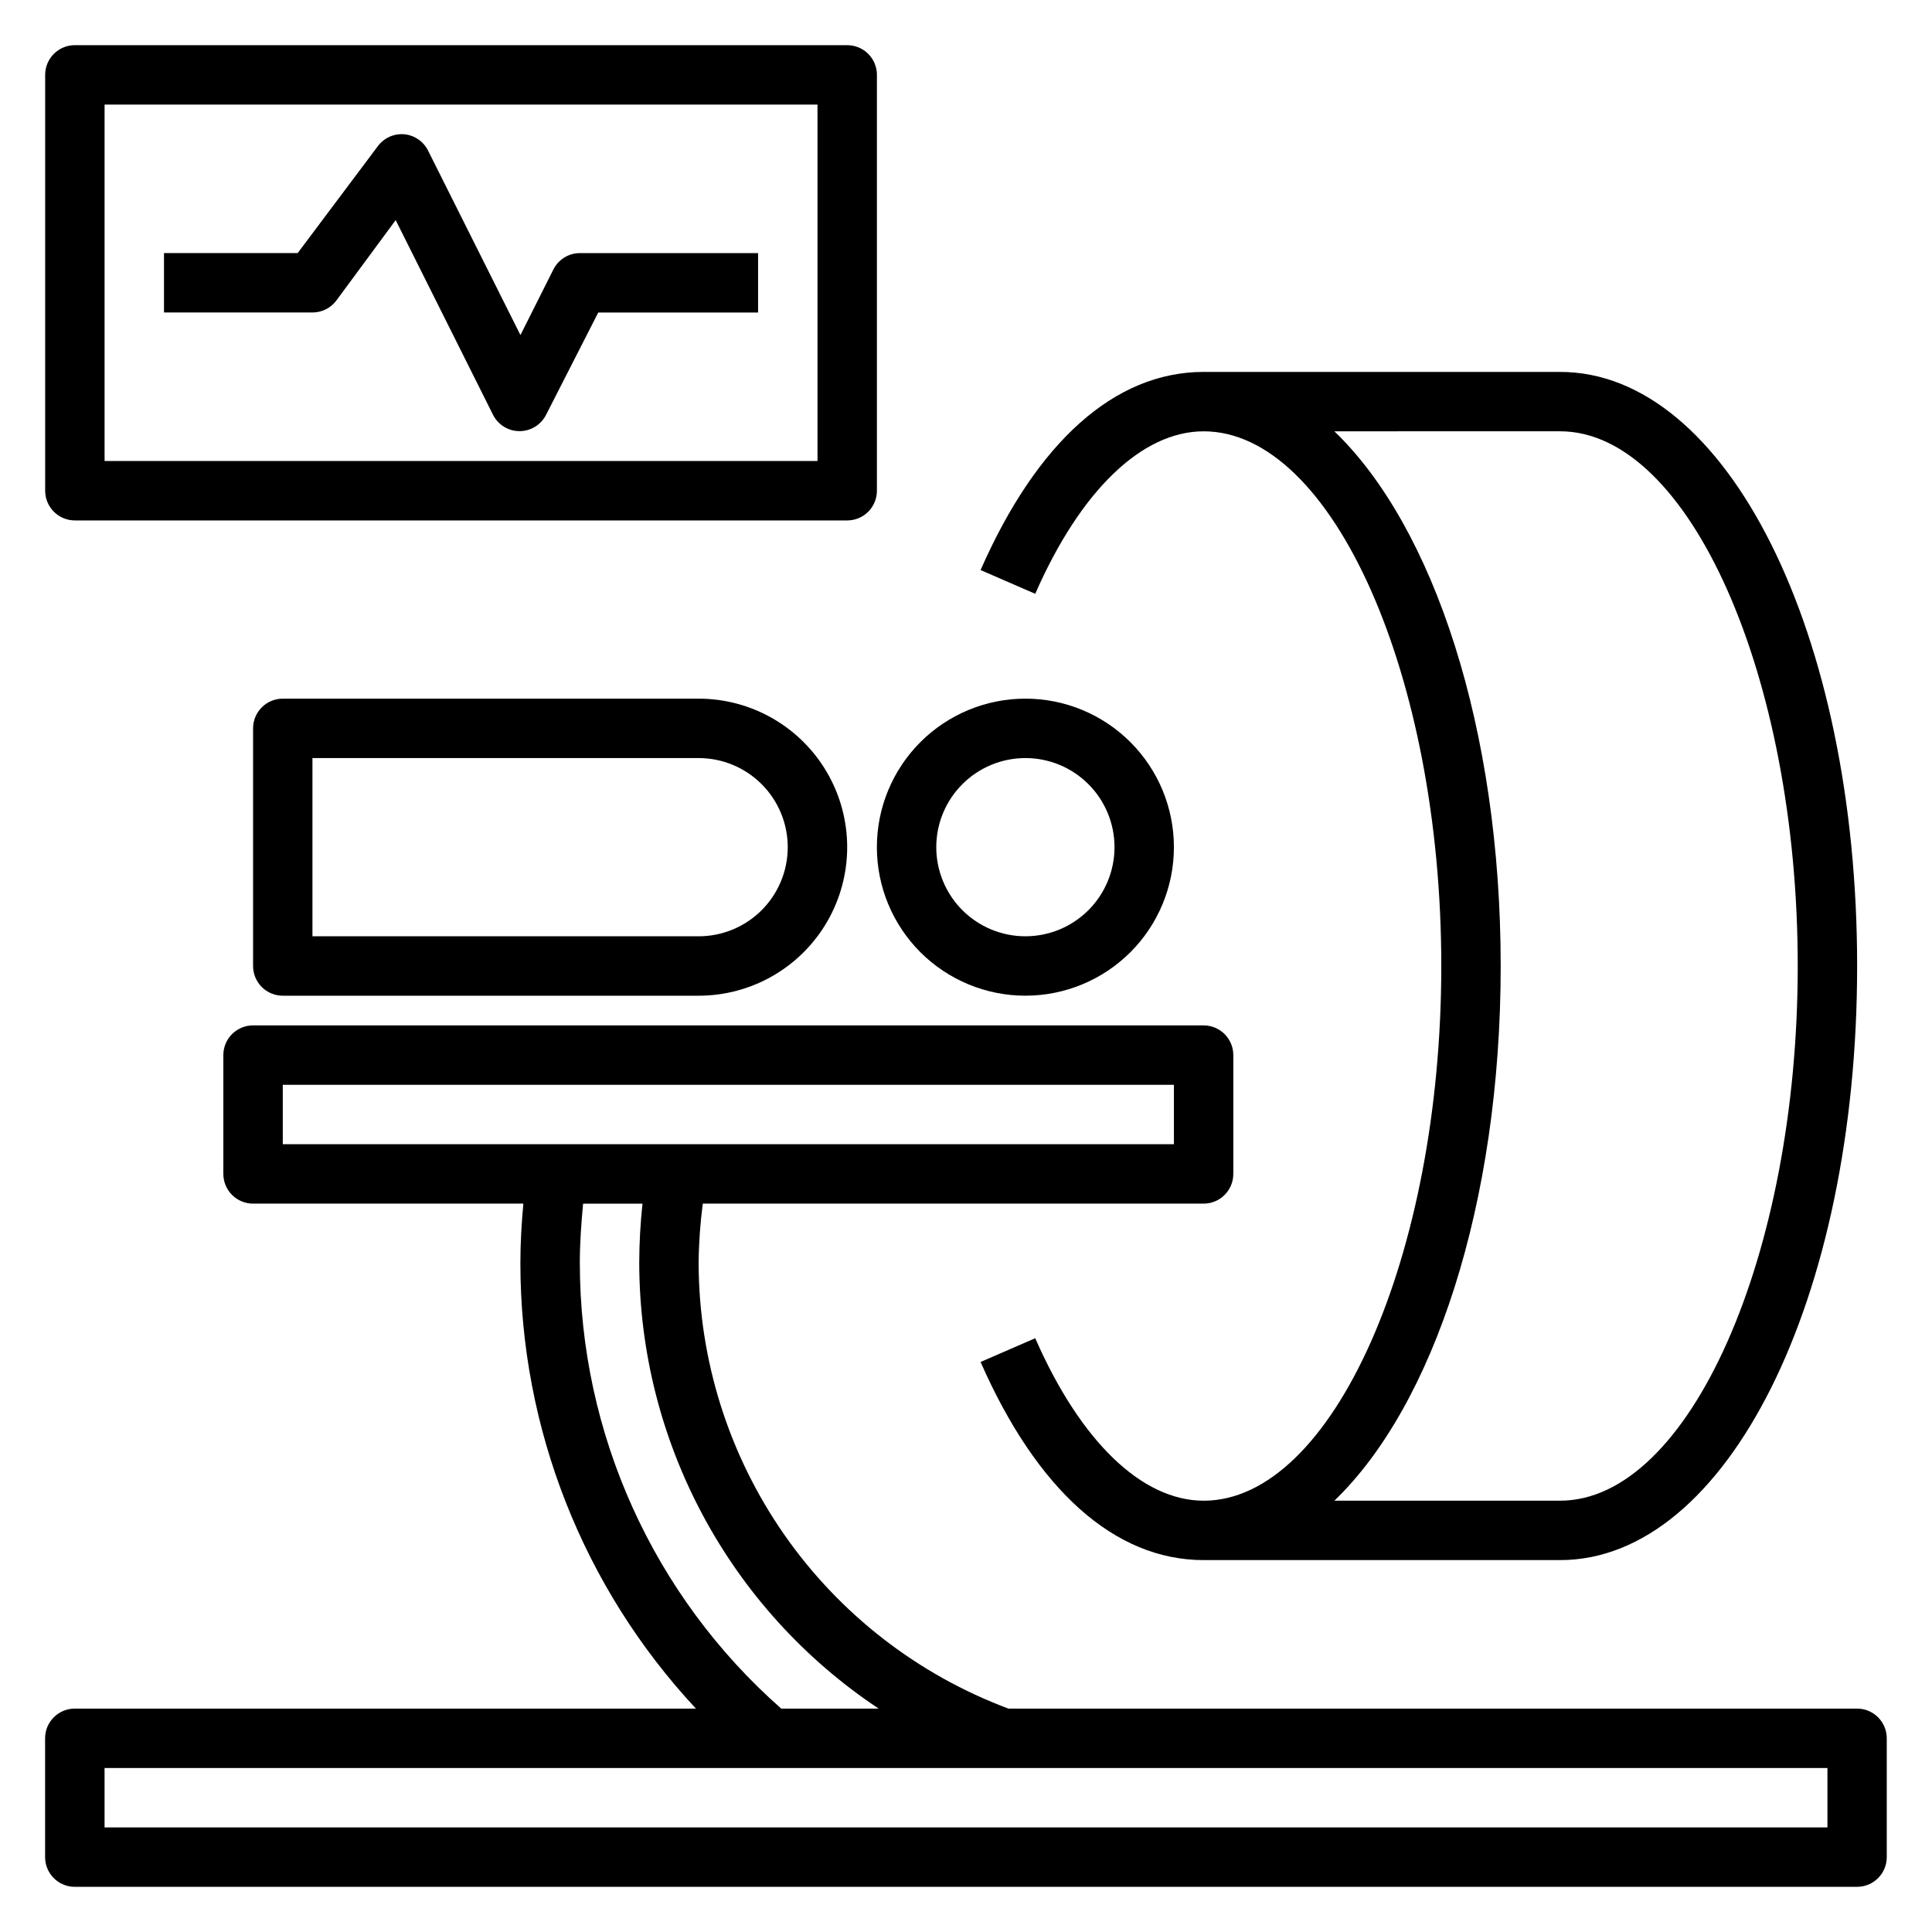 <?xml version="1.0" encoding="UTF-8"?>
<!-- Uploaded to: SVG Repo, www.svgrepo.com, Generator: SVG Repo Mixer Tools -->
<svg fill="#000000" width="800px" height="800px" version="1.1" viewBox="144 144 512 512" xmlns="http://www.w3.org/2000/svg">
 <g>
  <path d="m462.98 541.7c-16.375 0-32.668-15.742-44.633-43.059l-14.484 6.297c14.875 33.848 35.5 52.504 59.117 52.504h94.461c44.16 0 78.719-69.195 78.719-157.44 0.004-88.242-34.555-157.44-78.719-157.44h-94.461c-23.617 0-44.242 18.656-59.117 52.508l14.484 6.297c11.961-27.316 28.258-43.062 44.633-43.062 34.164 0 62.977 64.867 62.977 141.7-0.004 76.832-28.812 141.7-62.977 141.7zm78.719-141.7c0-62.977-17.789-116.43-44.082-141.7l59.824-0.004c34.164 0 62.977 64.867 62.977 141.7 0 76.832-28.812 141.7-62.977 141.7l-59.824 0.004c26.289-25.27 44.082-78.719 44.082-141.7z"/>
  <path d="m636.16 596.8h-224.91c-24.066-9-44.82-25.121-59.492-46.219-14.668-21.098-22.559-46.168-22.613-71.863 0.047-5.266 0.414-10.523 1.105-15.742h132.72c2.086 0 4.09-0.832 5.566-2.309 1.473-1.477 2.305-3.477 2.305-5.566v-31.488c0-2.086-0.832-4.09-2.305-5.566-1.477-1.477-3.481-2.305-5.566-2.305h-251.91c-4.348 0-7.871 3.523-7.871 7.871v31.488c0 2.09 0.828 4.09 2.305 5.566 1.477 1.477 3.477 2.309 5.566 2.309h71.637c-0.473 5.117-0.789 10.391-0.789 15.742 0.008 43.828 16.633 86.023 46.523 118.08h-164.61c-4.348 0-7.871 3.523-7.871 7.871v31.488c0 2.086 0.832 4.09 2.305 5.566 1.477 1.477 3.481 2.305 5.566 2.305h472.32c2.086 0 4.09-0.828 5.566-2.305 1.477-1.477 2.305-3.481 2.305-5.566v-31.488c0-2.09-0.828-4.09-2.305-5.566-1.477-1.477-3.481-2.305-5.566-2.305zm-417.22-149.57v-15.742h236.16v15.742zm78.719 31.488c0-5.352 0.395-10.629 0.867-15.742h15.746c-0.57 5.227-0.859 10.484-0.867 15.742 0.102 47.488 23.906 91.785 63.449 118.08h-25.82c-33.914-29.875-53.355-72.887-53.371-118.08zm330.63 149.57h-456.58v-15.746h456.58z"/>
  <path d="m218.94 329.15c-4.348 0-7.871 3.527-7.871 7.875v62.977c0 2.086 0.828 4.09 2.305 5.566 1.477 1.477 3.481 2.305 5.566 2.305h110.21c14.062 0 27.059-7.504 34.09-19.68 7.031-12.18 7.031-27.184 0-39.359-7.031-12.18-20.027-19.684-34.09-19.684zm133.82 39.359v0.004c0 6.262-2.488 12.27-6.918 16.699-4.426 4.426-10.434 6.914-16.699 6.914h-102.34v-47.23h102.34c6.266 0 12.273 2.488 16.699 6.918 4.43 4.426 6.918 10.434 6.918 16.699z"/>
  <path d="m376.38 368.51c0 10.438 4.148 20.449 11.527 27.832 7.383 7.379 17.395 11.527 27.832 11.527s20.449-4.148 27.832-11.527c7.383-7.383 11.527-17.395 11.527-27.832 0-10.441-4.144-20.453-11.527-27.832-7.383-7.383-17.395-11.531-27.832-11.531s-20.449 4.148-27.832 11.531c-7.379 7.379-11.527 17.391-11.527 27.832zm39.359-23.617c6.266 0 12.27 2.488 16.699 6.918 4.43 4.426 6.918 10.434 6.918 16.699 0 6.262-2.488 12.27-6.918 16.699-4.43 4.426-10.434 6.914-16.699 6.914-6.262 0-12.27-2.488-16.699-6.914-4.43-4.43-6.918-10.438-6.918-16.699 0-6.266 2.488-12.273 6.918-16.699 4.43-4.43 10.438-6.918 16.699-6.918z"/>
  <path d="m163.84 281.92h204.68c2.086 0 4.09-0.828 5.566-2.305 1.477-1.477 2.305-3.481 2.305-5.566v-110.21c0-2.086-0.828-4.09-2.305-5.566-1.477-1.473-3.481-2.305-5.566-2.305h-204.68c-4.348 0-7.871 3.523-7.871 7.871v110.21c0 2.086 0.832 4.09 2.305 5.566 1.477 1.477 3.481 2.305 5.566 2.305zm7.875-110.21h188.93v94.465h-188.93z"/>
  <path d="m290.66 215.4-8.738 17.398-24.48-48.887c-1.211-2.434-3.594-4.07-6.301-4.328-2.723-0.238-5.375 0.953-7.004 3.148l-21.254 28.34h-35.426v15.742h39.359c2.481 0 4.812-1.164 6.301-3.148l15.742-21.332 25.82 51.641c1.348 2.629 4.051 4.281 7.008 4.281 2.953 0 5.656-1.652 7.004-4.281l13.855-27.16h42.352v-15.742h-47.23c-2.965 0.008-5.676 1.684-7.008 4.328z"/>
 </g>
</svg>